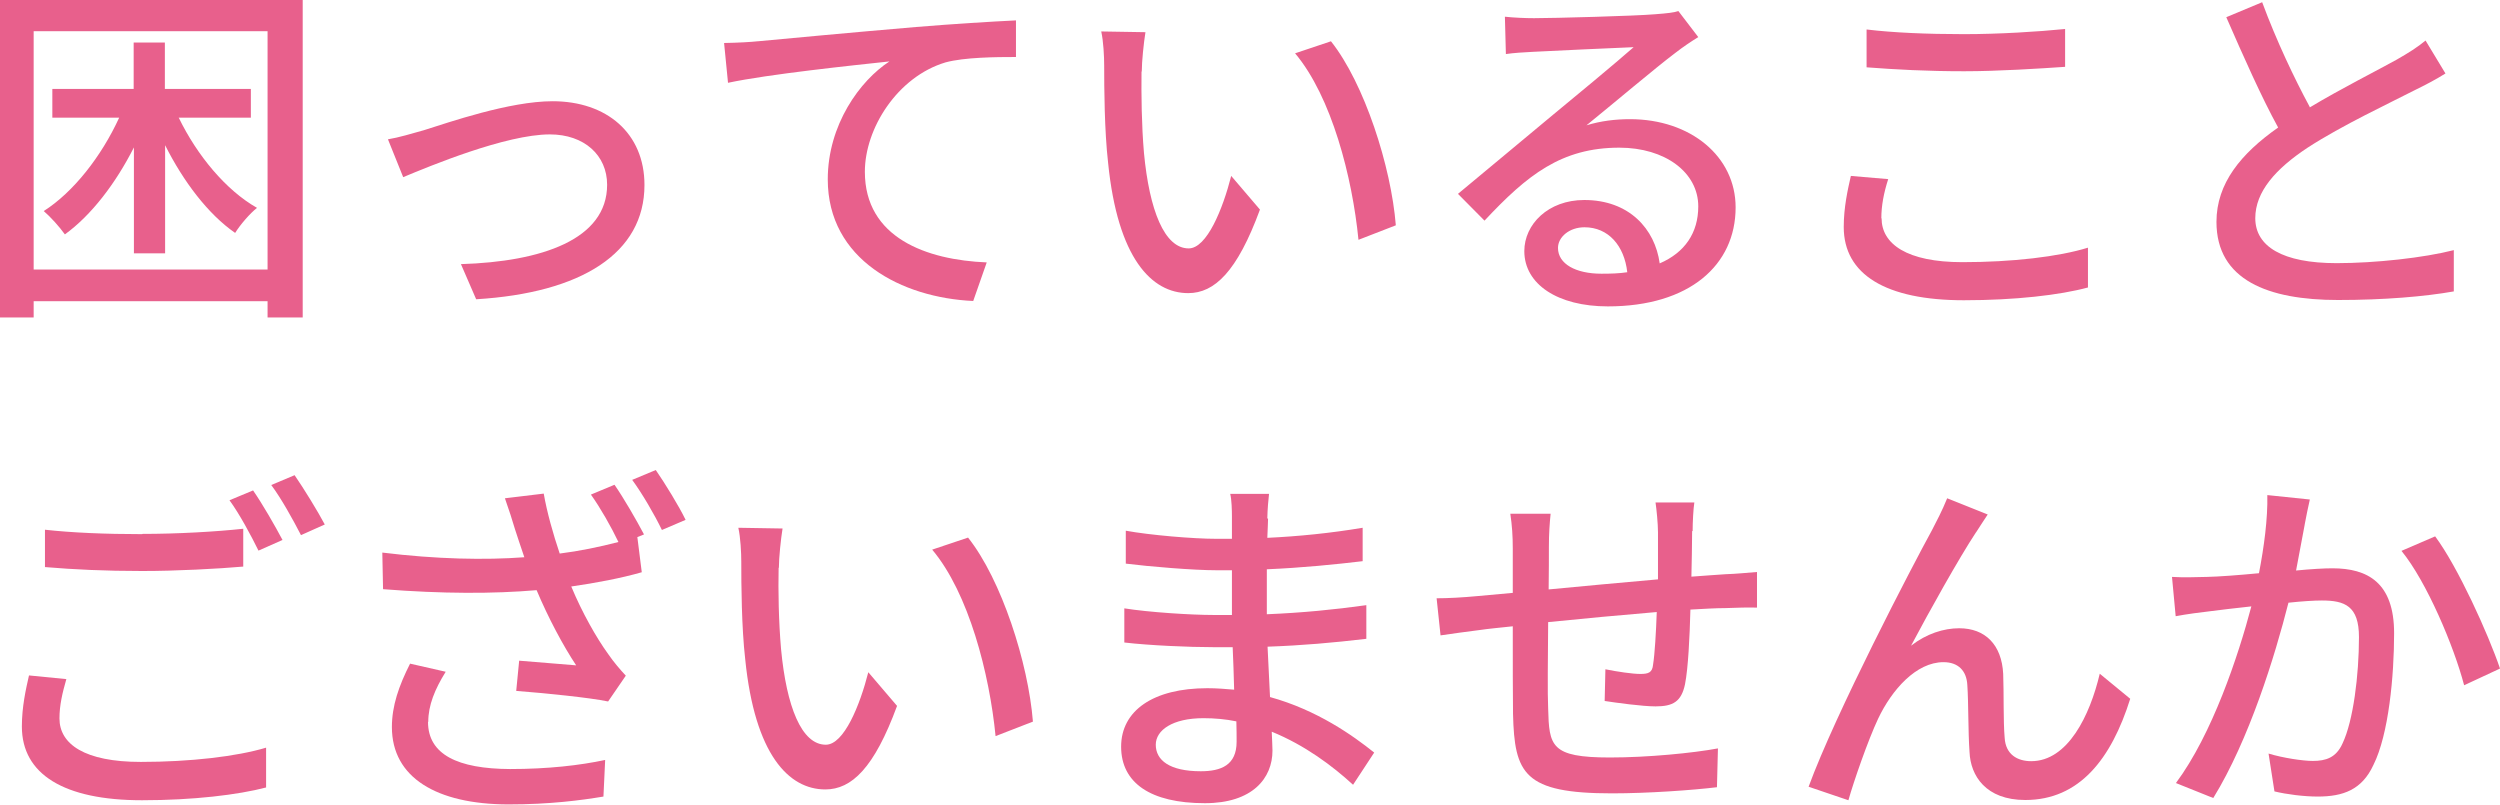 <?xml version="1.0" encoding="UTF-8"?>
<svg id="_レイヤー_2" data-name="レイヤー 2" xmlns="http://www.w3.org/2000/svg" viewBox="0 0 101.75 32.75">
  <defs>
    <style>
      .cls-1 {
        fill: #e8608c;
        stroke-width: 0px;
      }
    </style>
  </defs>
  <g id="_レイヤー_1-2" data-name="レイヤー 1">
    <g>
      <path class="cls-1" d="M12.32,0v12.92h-1.43v-.66H1.37v.66H0V0h12.32ZM10.89,10.97V1.27H1.37v9.7h9.51ZM7.28,4.8c.74,1.52,1.91,2.94,3.18,3.66-.28.22-.68.68-.89,1.02-1.11-.77-2.11-2.1-2.85-3.57v4.4h-1.27v-4.31c-.74,1.46-1.73,2.76-2.81,3.54-.21-.3-.59-.72-.86-.95,1.21-.77,2.35-2.23,3.07-3.8h-2.72v-1.17h3.31v-1.89h1.27v1.89h3.5v1.17h-2.94Z"/>
      <path class="cls-1" d="M17.25,5.3c1.02-.32,3.49-1.18,5.24-1.18,2.2,0,3.74,1.3,3.74,3.41,0,2.78-2.57,4.39-6.85,4.65l-.62-1.43c3.28-.1,5.95-1,5.95-3.23,0-1.2-.93-2.05-2.33-2.05-1.79,0-4.89,1.29-5.97,1.74l-.62-1.54c.43-.07,1-.24,1.46-.37Z"/>
      <path class="cls-1" d="M30.85,1.68c1.08-.1,3.71-.35,6.42-.58,1.58-.13,3.06-.22,4.08-.27v1.49c-.81,0-2.1.01-2.87.22-1.96.59-3.28,2.69-3.28,4.45,0,2.69,2.51,3.59,4.96,3.69l-.55,1.57c-2.9-.13-5.92-1.68-5.92-4.95,0-2.22,1.31-4.02,2.51-4.8-1.49.16-4.93.52-6.57.87l-.16-1.62c.58-.01,1.09-.04,1.37-.07Z"/>
      <path class="cls-1" d="M46.46,2.91c-.01.93,0,2.17.1,3.32.22,2.32.83,3.88,1.82,3.88.74,0,1.39-1.61,1.73-2.95l1.17,1.37c-.93,2.53-1.85,3.4-2.92,3.4-1.49,0-2.87-1.42-3.26-5.3-.15-1.3-.16-3.07-.16-3.96,0-.37-.03-.99-.12-1.39l1.8.03c-.07.43-.15,1.2-.15,1.6ZM56.81,9.17l-1.52.59c-.25-2.54-1.09-5.82-2.58-7.59l1.46-.49c1.36,1.71,2.45,5.1,2.64,7.49Z"/>
      <path class="cls-1" d="M62.43.74c.77,0,4.14-.09,4.93-.16.52-.04.78-.07.95-.13l.81,1.06c-.31.19-.62.4-.93.64-.75.56-2.57,2.1-3.62,2.95.59-.18,1.18-.25,1.77-.25,2.47,0,4.3,1.52,4.3,3.59,0,2.35-1.88,4.03-5.2,4.03-2.04,0-3.4-.9-3.4-2.25,0-1.09.97-2.08,2.44-2.08,1.83,0,2.88,1.18,3.07,2.58,1.02-.44,1.57-1.24,1.57-2.32,0-1.39-1.36-2.39-3.21-2.39-2.36,0-3.75,1.11-5.49,2.97l-1.08-1.09c1.15-.95,3-2.5,3.87-3.22.83-.68,2.54-2.1,3.28-2.75-.78.03-3.34.15-4.11.19-.37.02-.75.04-1.09.09l-.04-1.52c.37.04.83.06,1.18.06ZM65.18,11.14c.37,0,.72-.01,1.05-.06-.12-1.08-.77-1.83-1.74-1.83-.62,0-1.08.4-1.08.84,0,.65.72,1.05,1.77,1.05Z"/>
      <path class="cls-1" d="M76.58,8.88c0,1.05,1.03,1.79,3.29,1.79,2.02,0,3.92-.22,5.11-.59v1.62c-1.14.31-2.97.52-5.05.52-3.18,0-4.89-1.05-4.89-2.98,0-.8.16-1.51.29-2.08l1.52.13c-.18.56-.28,1.08-.28,1.6ZM79.93,1.39c1.43,0,3.03-.1,4.12-.21v1.54c-1.02.07-2.73.18-4.11.18-1.51,0-2.79-.07-3.97-.16v-1.54c1.08.13,2.45.19,3.96.19Z"/>
      <path class="cls-1" d="M94.01,4.37c1.3-.78,2.76-1.51,3.53-1.94.49-.28.84-.5,1.18-.78l.81,1.34c-.38.24-.8.46-1.27.69-.97.5-2.94,1.42-4.34,2.33-1.3.86-2.13,1.79-2.13,2.87,0,1.15,1.11,1.83,3.31,1.83,1.58,0,3.56-.22,4.77-.53v1.68c-1.18.21-2.84.35-4.71.35-2.85,0-4.95-.81-4.95-3.18,0-1.57,1-2.78,2.51-3.84-.68-1.24-1.42-2.91-2.11-4.49l1.46-.61c.59,1.59,1.31,3.1,1.93,4.25Z"/>
      <path class="cls-1" d="M2.42,29.24c0,1.05,1.03,1.77,3.31,1.77,2.01,0,3.9-.22,5.1-.58v1.62c-1.14.3-2.97.52-5.05.52-3.18,0-4.89-1.06-4.89-3,0-.8.16-1.51.29-2.08l1.52.15c-.16.56-.28,1.06-.28,1.6ZM5.79,21.73c1.43,0,3.01-.09,4.11-.21v1.54c-1.02.09-2.72.18-4.11.18-1.51,0-2.78-.06-3.96-.16v-1.52c1.08.12,2.44.18,3.96.18ZM11.49,21.98l-.97.43c-.3-.61-.77-1.49-1.18-2.05l.96-.4c.37.53.9,1.45,1.2,2.02ZM13.21,21.35l-.96.43c-.33-.64-.8-1.49-1.21-2.04l.95-.4c.38.55.95,1.48,1.23,2.01Z"/>
      <path class="cls-1" d="M26.19,21.76l-.25.1.18,1.43c-.83.24-1.89.44-2.87.58.44,1.06,1.03,2.1,1.51,2.76.22.32.47.61.71.87l-.72,1.05c-.77-.16-2.58-.34-3.74-.43l.12-1.23c.78.06,1.83.15,2.32.19-.52-.78-1.14-1.94-1.61-3.06-1.76.15-3.83.15-6.25-.04l-.03-1.49c2.19.27,4.18.31,5.78.19-.16-.46-.28-.84-.38-1.14-.1-.34-.25-.81-.41-1.26l1.58-.19c.13.75.38,1.64.65,2.44.8-.1,1.62-.27,2.39-.47-.29-.61-.74-1.4-1.12-1.93l.96-.4c.37.53.9,1.45,1.2,2.02ZM17.42,29.38c0,1.33,1.21,1.91,3.34,1.92,1.54,0,2.84-.15,3.87-.37l-.07,1.49c-.9.15-2.17.32-3.88.32-2.91-.01-4.73-1.09-4.73-3.15,0-.86.28-1.67.74-2.58l1.45.33c-.44.71-.71,1.36-.71,2.04ZM27.9,21.16l-.96.41c-.31-.64-.8-1.48-1.21-2.04l.96-.4c.38.55.95,1.48,1.21,2.02Z"/>
      <path class="cls-1" d="M31.69,23.11c-.02.93,0,2.17.1,3.32.22,2.32.83,3.88,1.82,3.88.74,0,1.39-1.61,1.73-2.95l1.17,1.37c-.93,2.53-1.85,3.4-2.92,3.4-1.49,0-2.87-1.42-3.26-5.3-.15-1.3-.16-3.07-.16-3.96,0-.37-.03-.99-.12-1.39l1.8.03c-.07.43-.15,1.2-.15,1.6ZM42.04,29.37l-1.52.59c-.25-2.54-1.09-5.82-2.58-7.59l1.46-.49c1.36,1.71,2.45,5.1,2.64,7.49Z"/>
      <path class="cls-1" d="M51.61,21.11c-.01.18-.01.46-.03.78,1.27-.06,2.57-.19,3.88-.41v1.36c-1.09.13-2.47.27-3.9.33v1.83c1.46-.06,2.76-.19,4.05-.37v1.37c-1.37.16-2.6.27-4.02.32.03.68.07,1.39.1,2.05,1.92.53,3.38,1.57,4.24,2.26l-.86,1.31c-.84-.77-1.96-1.61-3.31-2.16.01.31.03.56.03.77,0,1.12-.81,2.14-2.75,2.14-2.22,0-3.41-.83-3.41-2.3s1.31-2.38,3.51-2.38c.38,0,.74.03,1.09.06-.01-.58-.04-1.18-.06-1.73h-.81c-.95,0-2.58-.07-3.6-.19v-1.39c.99.16,2.73.27,3.63.27h.75v-1.82h-.61c-.97,0-2.75-.15-3.71-.27v-1.34c.98.18,2.75.33,3.69.33h.63v-.9c0-.25-.01-.69-.07-.93h1.58c-.03.27-.06.59-.07,1ZM48.87,31.39c.83,0,1.46-.25,1.46-1.2,0-.21,0-.5-.01-.83-.43-.09-.89-.13-1.34-.13-1.26,0-1.94.49-1.94,1.08,0,.63.56,1.08,1.83,1.08Z"/>
      <path class="cls-1" d="M68.87,21.61c-.01.64-.01,1.27-.03,1.86.5-.04.99-.07,1.4-.1.38-.01.89-.06,1.27-.09v1.45c-.25-.01-.9,0-1.29.02-.38,0-.87.03-1.42.06-.03,1.12-.09,2.38-.22,3.04-.15.71-.49.9-1.2.9-.53,0-1.62-.15-2.07-.22l.03-1.29c.49.1,1.11.19,1.42.19.34,0,.49-.06.52-.38.07-.44.12-1.3.15-2.14-1.43.12-3.04.27-4.42.41-.01,1.45-.03,2.91,0,3.52.04,1.52.1,1.99,2.51,1.99,1.54,0,3.38-.18,4.4-.37l-.04,1.58c-.99.12-2.81.25-4.27.25-3.59,0-3.97-.8-4.03-3.23-.01-.63-.01-2.16-.01-3.57-.55.06-1,.1-1.33.15-.46.06-1.23.16-1.61.22l-.16-1.51c.44,0,1.05-.03,1.67-.09.33-.03.81-.07,1.43-.13v-1.8c0-.52-.03-.95-.1-1.42h1.64c-.04.4-.07.81-.07,1.34,0,.41,0,1.03-.01,1.74,1.36-.13,2.97-.28,4.45-.41v-1.92c0-.34-.06-.95-.1-1.21h1.58c-.04.24-.07.81-.07,1.17Z"/>
      <path class="cls-1" d="M80.42,21.67c-.68,1.03-1.91,3.23-2.64,4.61.63-.49,1.33-.71,1.96-.71,1.05,0,1.73.66,1.79,1.86.03.77,0,1.92.06,2.6.04.68.52.95,1.08.95,1.49,0,2.39-1.86,2.79-3.56l1.24,1.02c-.77,2.45-2.07,4.12-4.27,4.12-1.61,0-2.23-.99-2.27-1.95-.06-.84-.04-2.01-.09-2.73-.03-.58-.37-.93-.97-.93-1.11,0-2.1,1.12-2.66,2.3-.41.87-1,2.57-1.21,3.32l-1.62-.55c1.09-2.98,4.24-9.02,5.02-10.44.19-.37.41-.78.62-1.3l1.65.66c-.13.19-.3.46-.47.72Z"/>
      <path class="cls-1" d="M93.8,21.36c-.09.46-.22,1.17-.35,1.86.61-.06,1.14-.09,1.48-.09,1.43,0,2.51.58,2.51,2.64,0,1.74-.22,4.12-.84,5.36-.47,1.02-1.24,1.29-2.27,1.29-.56,0-1.27-.09-1.76-.21l-.24-1.54c.59.18,1.4.3,1.8.3.53,0,.95-.13,1.21-.71.44-.92.67-2.79.67-4.33,0-1.27-.58-1.49-1.51-1.49-.31,0-.8.03-1.36.09-.55,2.17-1.6,5.58-3.06,7.95l-1.52-.61c1.48-1.99,2.54-5.18,3.07-7.19-.68.07-1.29.15-1.62.19-.37.04-1.05.13-1.46.21l-.15-1.6c.5.03.93.01,1.43,0,.47-.01,1.27-.07,2.11-.15.21-1.09.36-2.22.34-3.18l1.73.18c-.07.31-.15.69-.21,1.02ZM101.75,27.21l-1.46.68c-.41-1.57-1.52-4.21-2.55-5.47l1.37-.59c.92,1.23,2.17,3.99,2.64,5.38Z"/>
    </g>
  </g>
</svg>